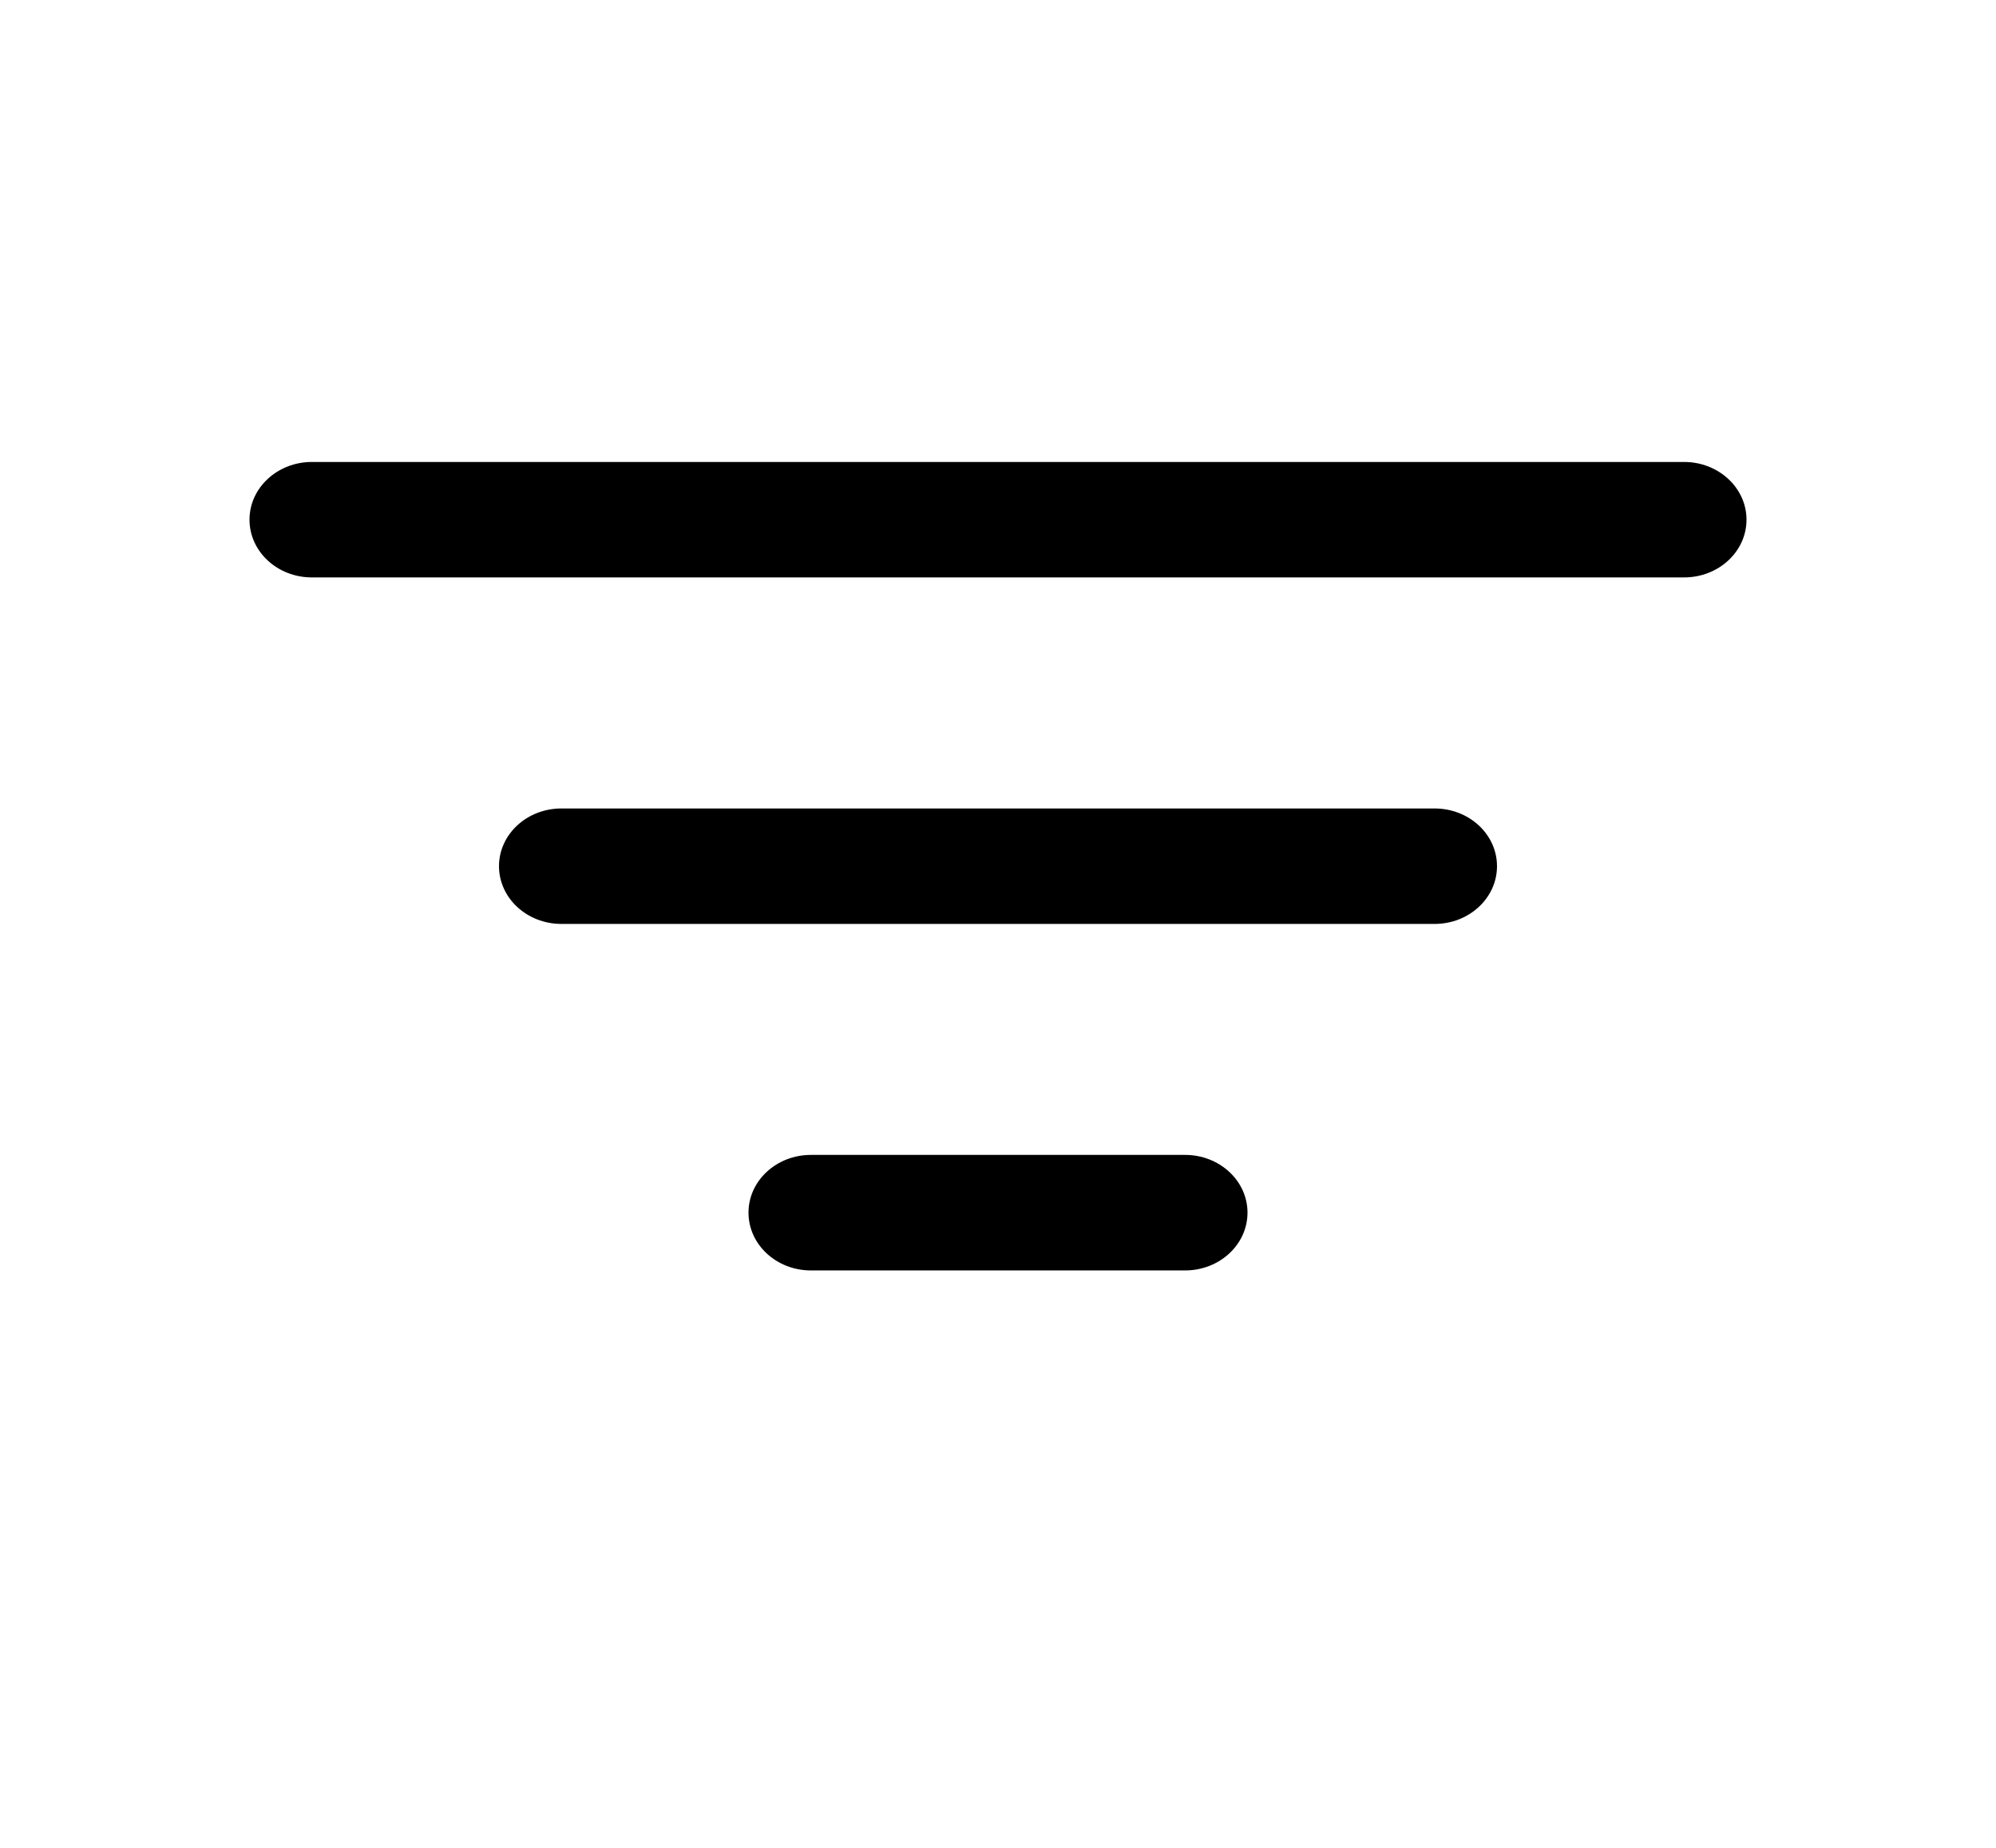 <svg width="27" height="25" viewBox="0 0 27 25" fill="none" xmlns="http://www.w3.org/2000/svg">
<path d="M10.125 16.406C10.125 15.975 10.503 15.625 10.969 15.625H16.031C16.497 15.625 16.875 15.975 16.875 16.406C16.875 16.838 16.497 17.188 16.031 17.188H10.969C10.503 17.188 10.125 16.838 10.125 16.406Z" fill="black"/>
<path d="M6.75 11.719C6.75 11.287 7.128 10.938 7.594 10.938H19.406C19.872 10.938 20.25 11.287 20.25 11.719C20.25 12.15 19.872 12.5 19.406 12.5H7.594C7.128 12.5 6.75 12.15 6.75 11.719Z" fill="black"/>
<path d="M3.375 7.031C3.375 6.6 3.753 6.25 4.219 6.25H22.781C23.247 6.25 23.625 6.6 23.625 7.031C23.625 7.463 23.247 7.812 22.781 7.812H4.219C3.753 7.812 3.375 7.463 3.375 7.031Z" fill="black"/>
</svg>
